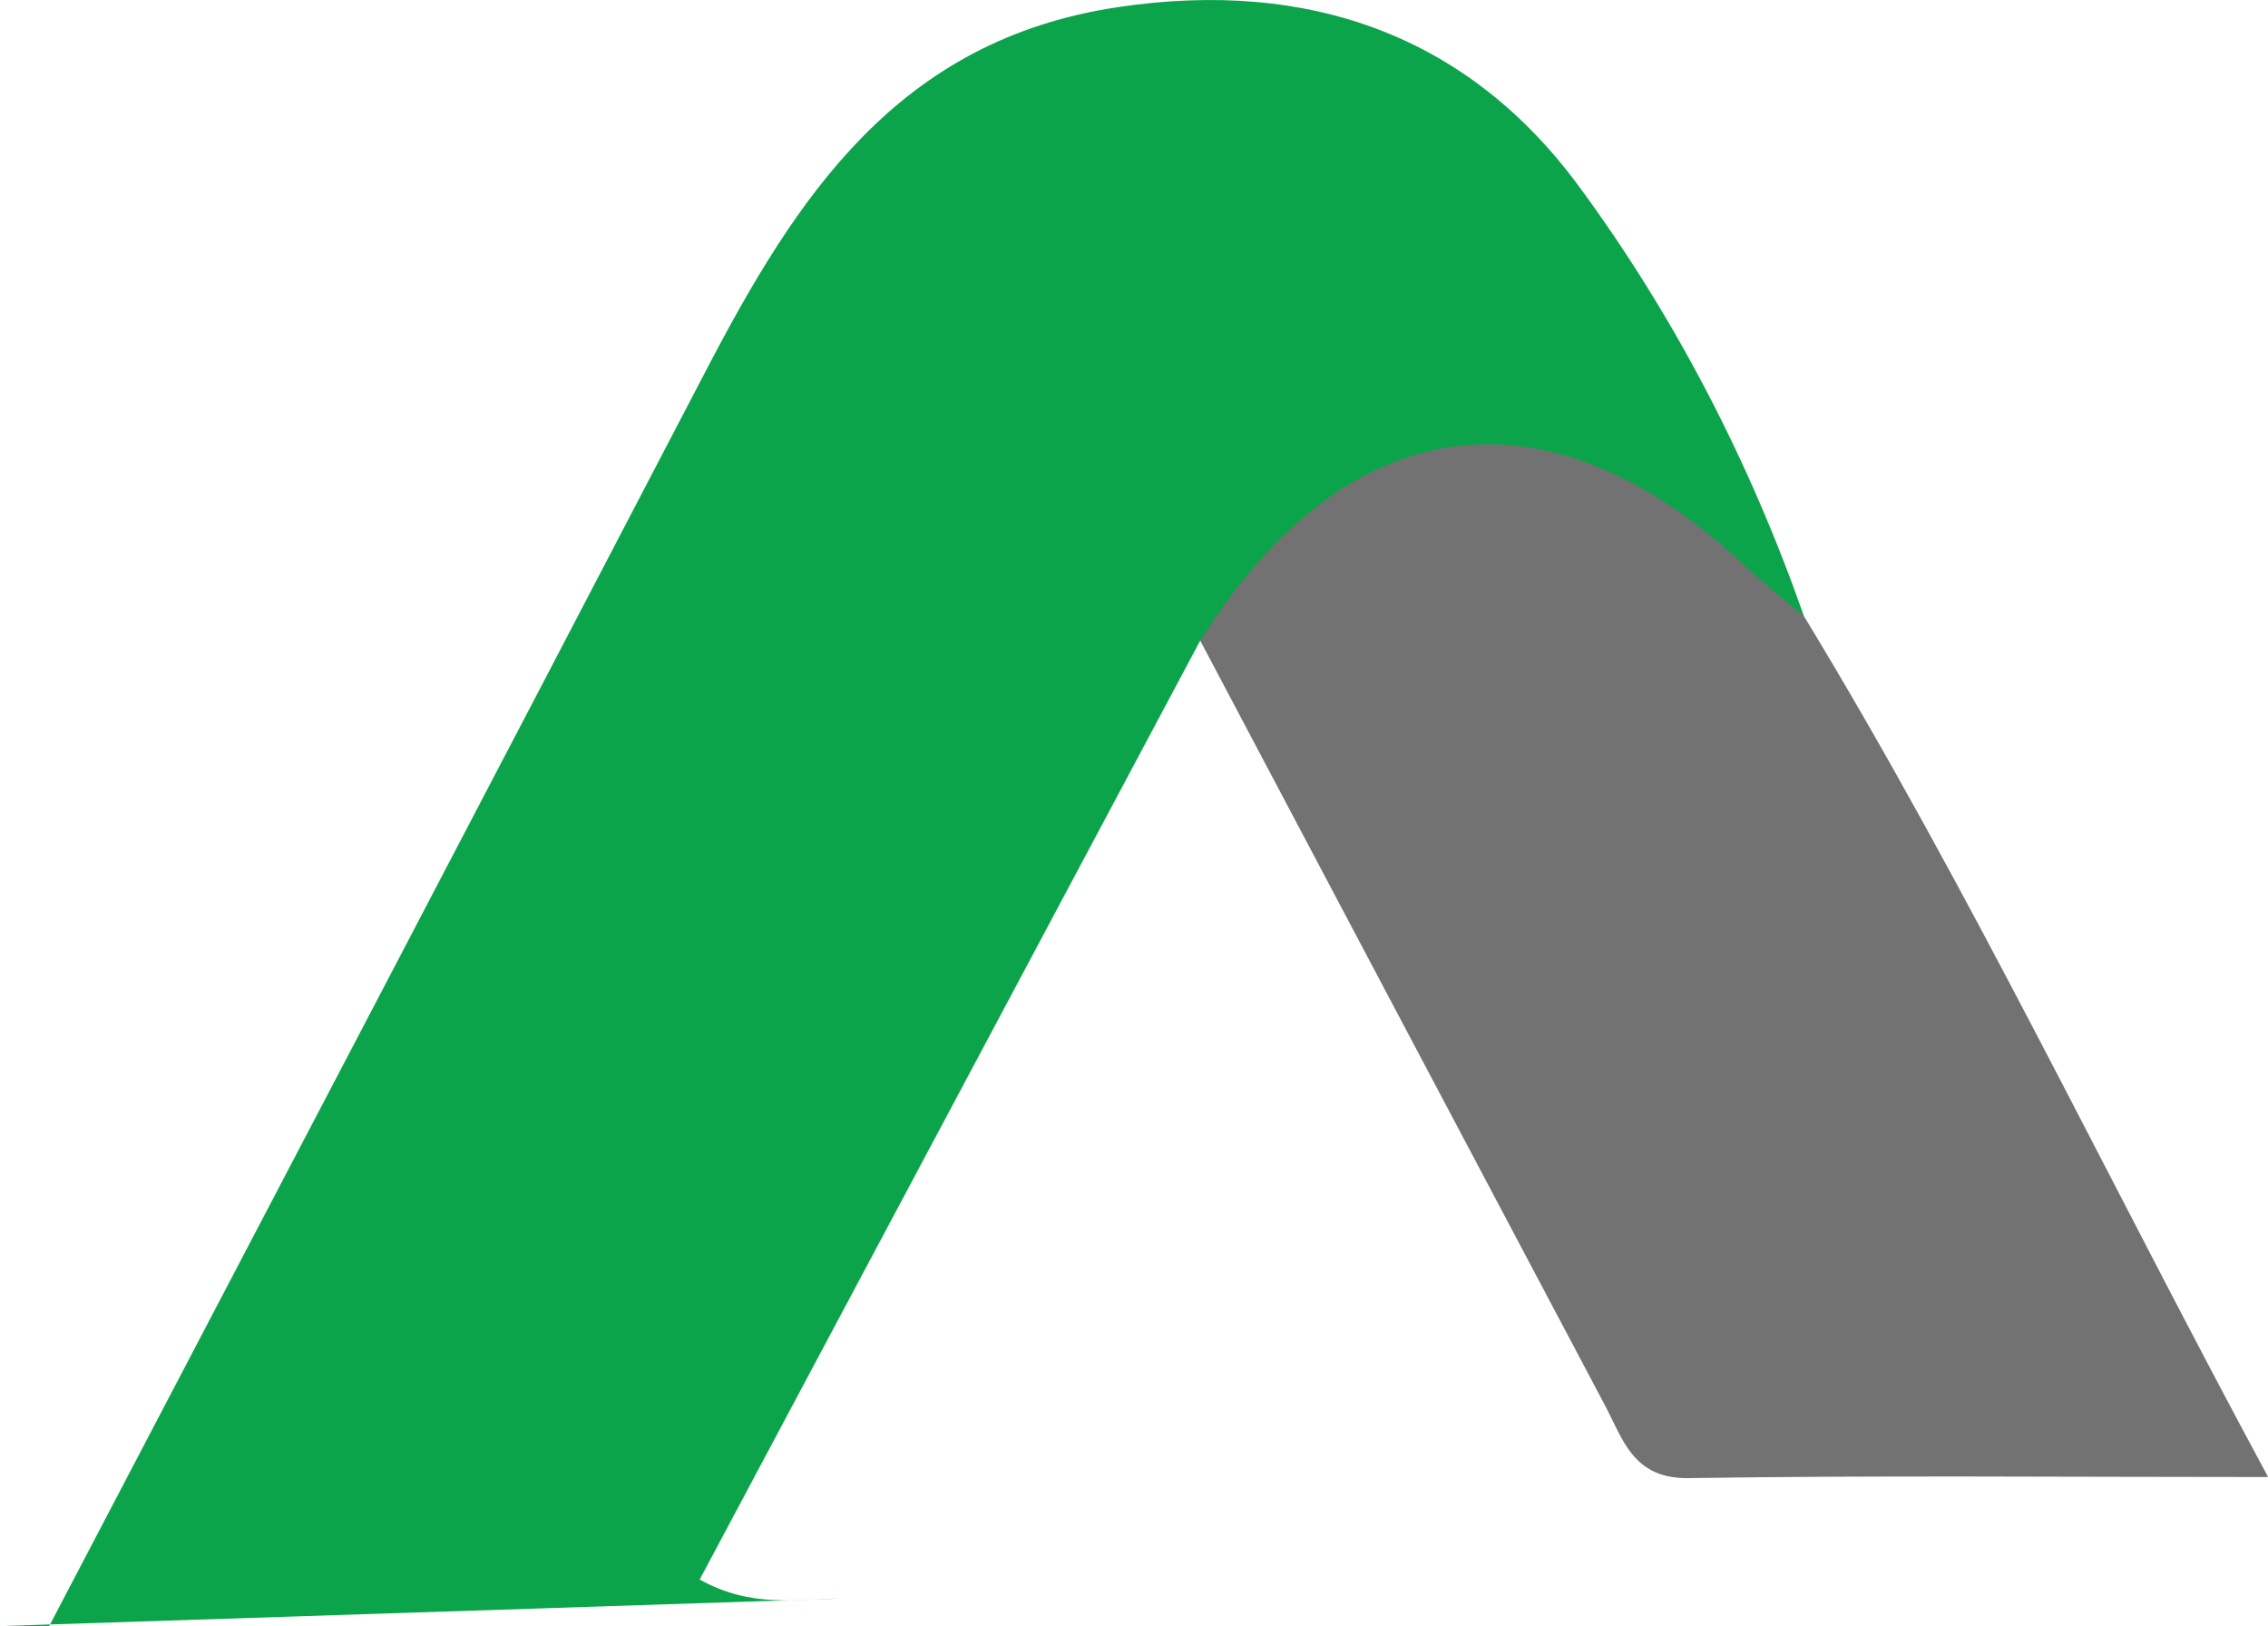 <?xml version="1.0" encoding="UTF-8"?><svg id="Capa_2" xmlns="http://www.w3.org/2000/svg" viewBox="0 0 189.01 135.49"><defs><style>.cls-1{fill:#727272;}.cls-2{fill:#0ba44a;}</style></defs><g id="Capa_1-2"><path class="cls-2" d="M69.94,133.2c-3.53,0-7.27.84-11.63-1.59,13.97-26.2,27.84-52.22,41.71-78.23,2.75-.37,3.95-2.75,5.7-4.42,12.72-12.12,22.95-12.47,36.76-1.37,2.3,1.84,4.14,4.81,7.86,3.76-4.5-12.86-10.79-25.02-18.76-35.83C122.38,3.02,109.16-1.79,93.19.59c-18.38,2.74-26.8,15.79-34.41,30.39C40.61,65.85,22.34,100.66,4.1,135.49c-1.4,0-2.77,0-4.1,0"/><path class="cls-1" d="M100.03,53.38c12.11-19.39,29.03-21.68,45.45-6.17,1.55,1.46,3.24,2.77,4.87,4.15,13.88,22.83,25.3,46.95,38.67,71.71-17.07,0-32.69-.15-48.3.09-4.64.07-5.46-3.24-6.99-6.11-11.25-21.21-22.47-42.44-33.7-63.66Z"/></g></svg>